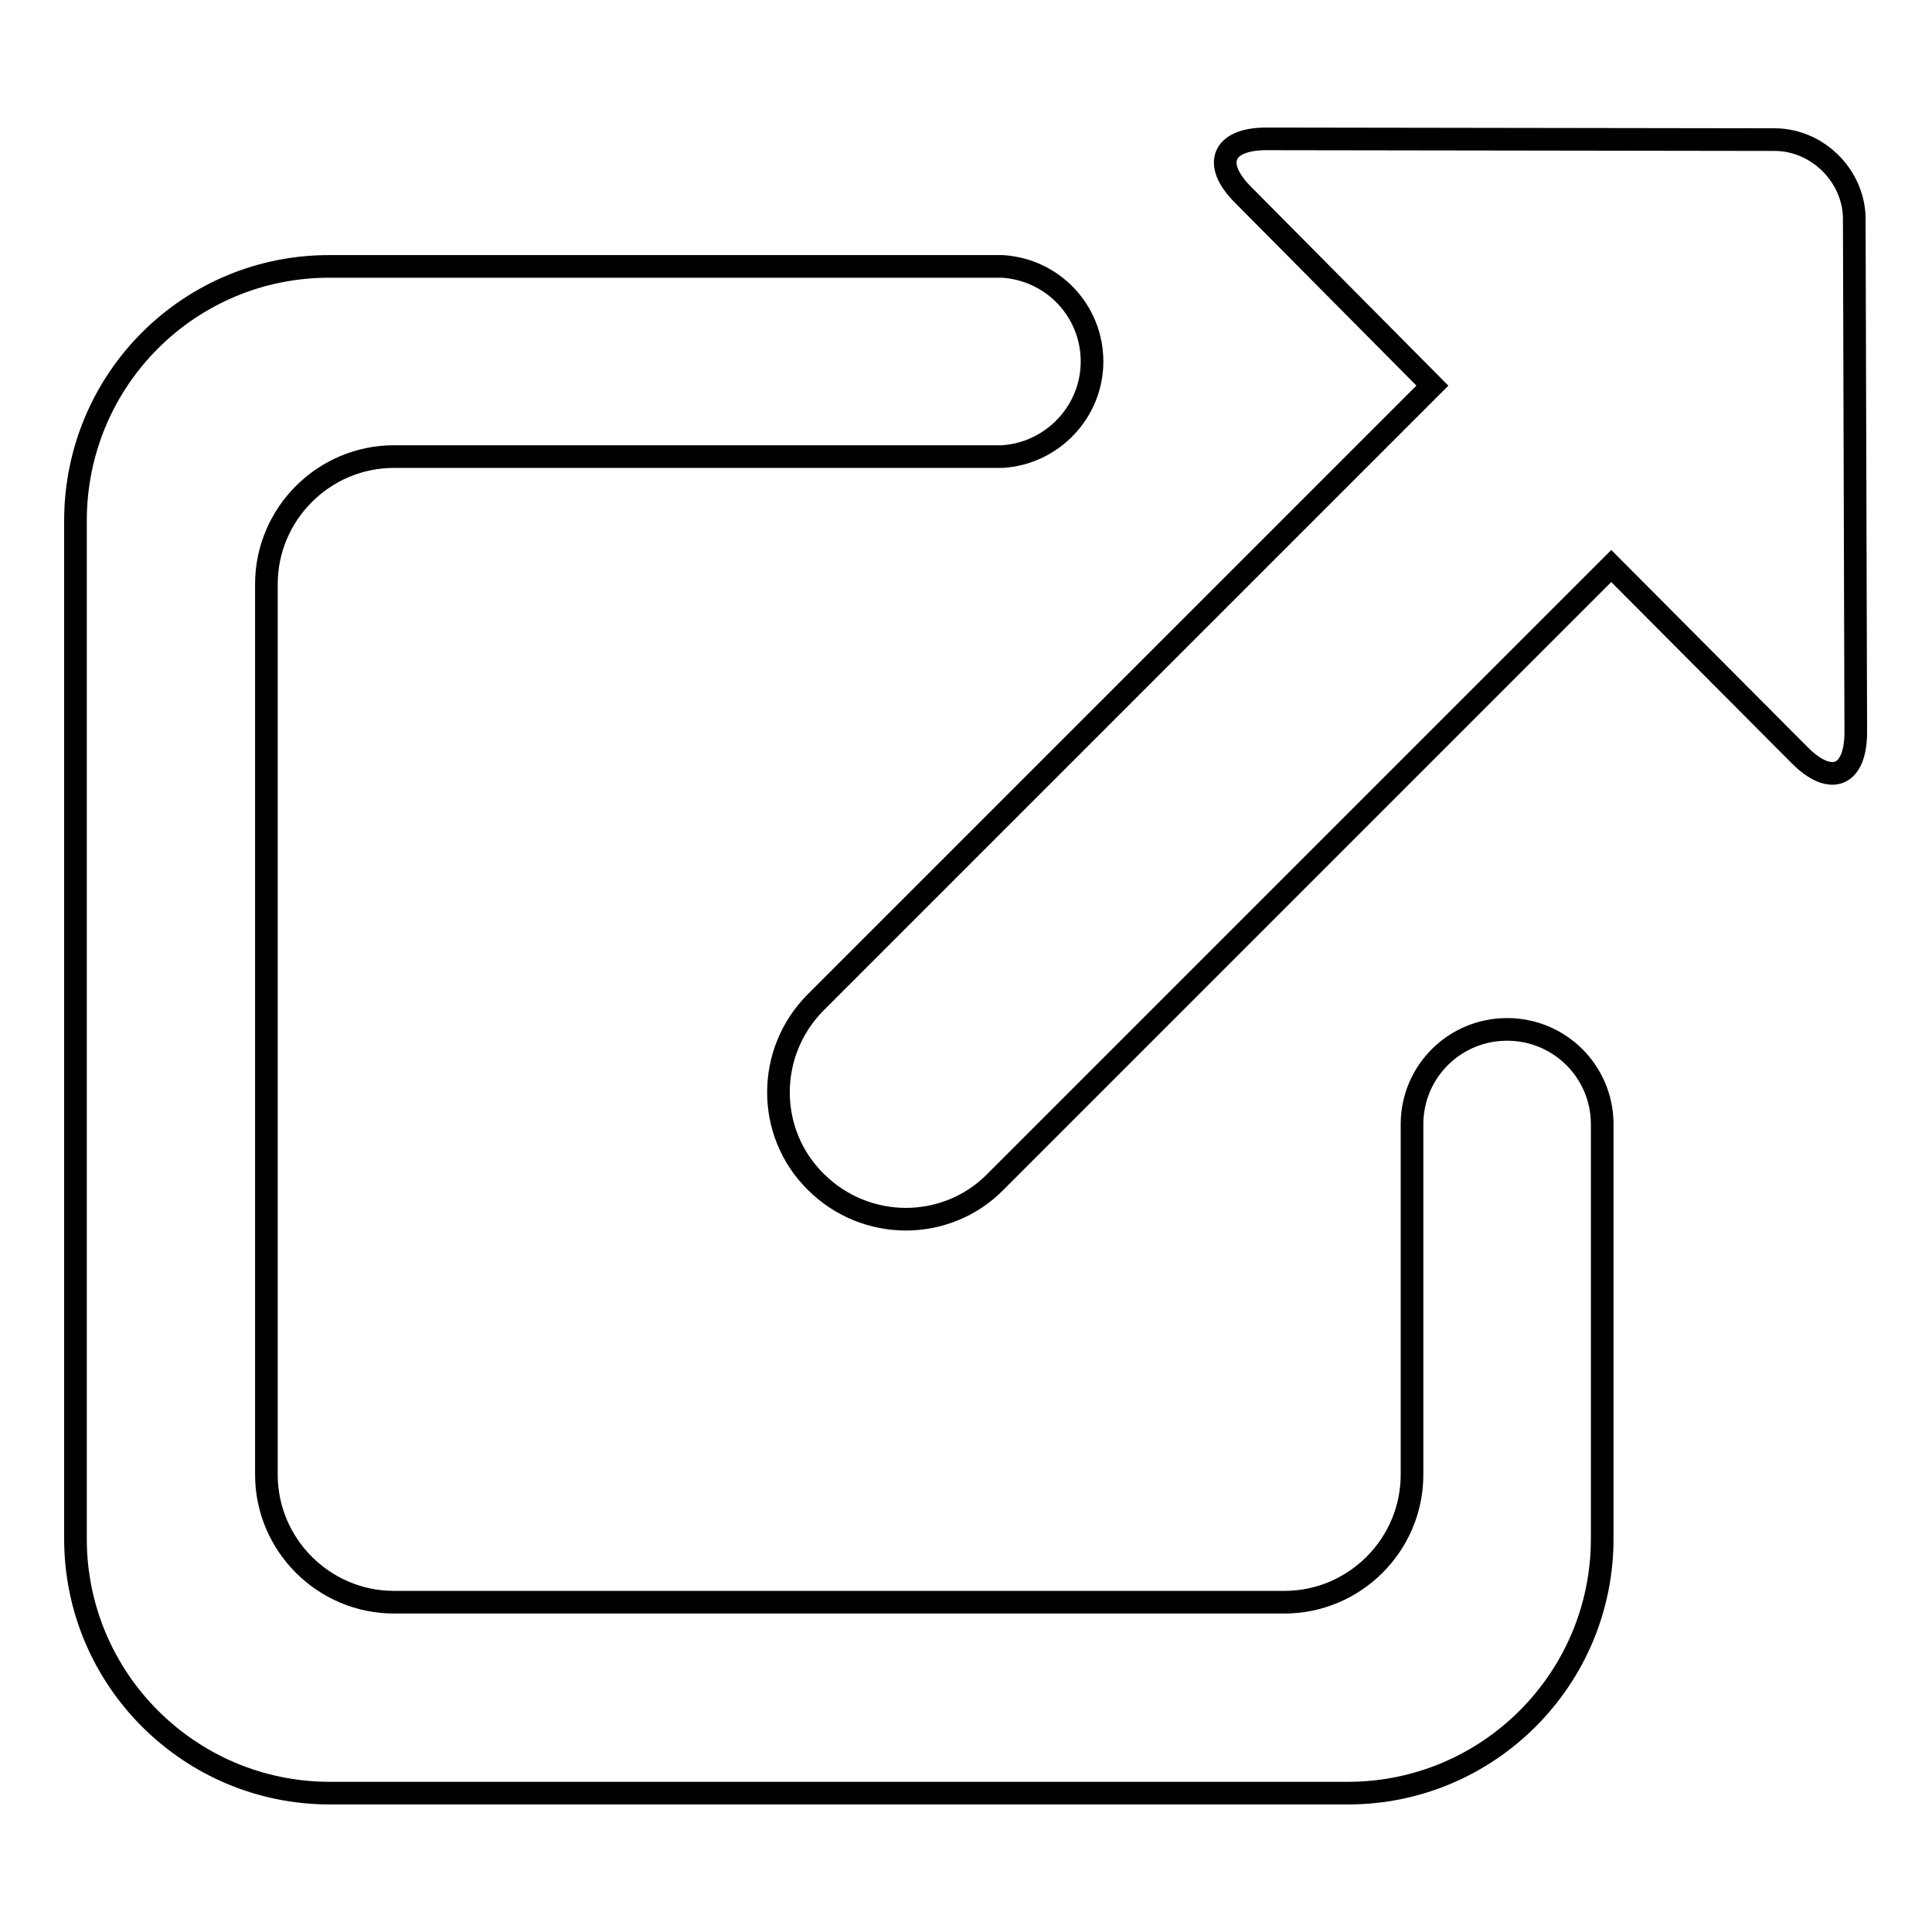 <?xml version="1.0" encoding="utf-8"?>
<!-- Svg Vector Icons : http://www.onlinewebfonts.com/icon -->
<!DOCTYPE svg PUBLIC "-//W3C//DTD SVG 1.1//EN" "http://www.w3.org/Graphics/SVG/1.1/DTD/svg11.dtd">
<svg version="1.1" xmlns="http://www.w3.org/2000/svg" xmlns:xlink="http://www.w3.org/1999/xlink" x="0px" y="0px" viewBox="0 0 256 256" enable-background="new 0 0 256 256" xml:space="preserve">
<g> <path stroke-width="3" fill-opacity="0" stroke="#000000"  d="M235.3,18.5l-67.5-0.1c-5.8,0-7.2,3.3-3.1,7.4l25.1,25.3l-81.7,81.7c-6.6,6.6-6.6,17.3,0,23.8 c6.6,6.6,17.3,6.6,23.8,0l81.6-81.6l25,25.1c4.1,4.1,7.4,2.8,7.4-3.1l-0.2-67.8C245.8,23.6,241.1,18.6,235.3,18.5L235.3,18.5z  M199.7,136.4c-6.9,0-12.5,5.5-12.6,12.4h0v46.6c0,9.3-7.6,16.9-16.9,16.9h-118c-9.3,0-16.9-7.6-16.9-16.9v-118 c0-9.3,7.6-16.9,16.9-16.9h80.6v0c6.6-0.4,11.9-5.9,11.9-12.6c0-6.7-5.2-12.2-11.9-12.6v0h-89C25.1,35.2,10,50.3,10,69v134.9 c0,18.6,15.1,33.7,33.7,33.7h134.9c18.6,0,33.7-15.1,33.7-33.7v-55.1h0C212.2,141.9,206.6,136.4,199.7,136.4L199.7,136.4z"/></g>
</svg>